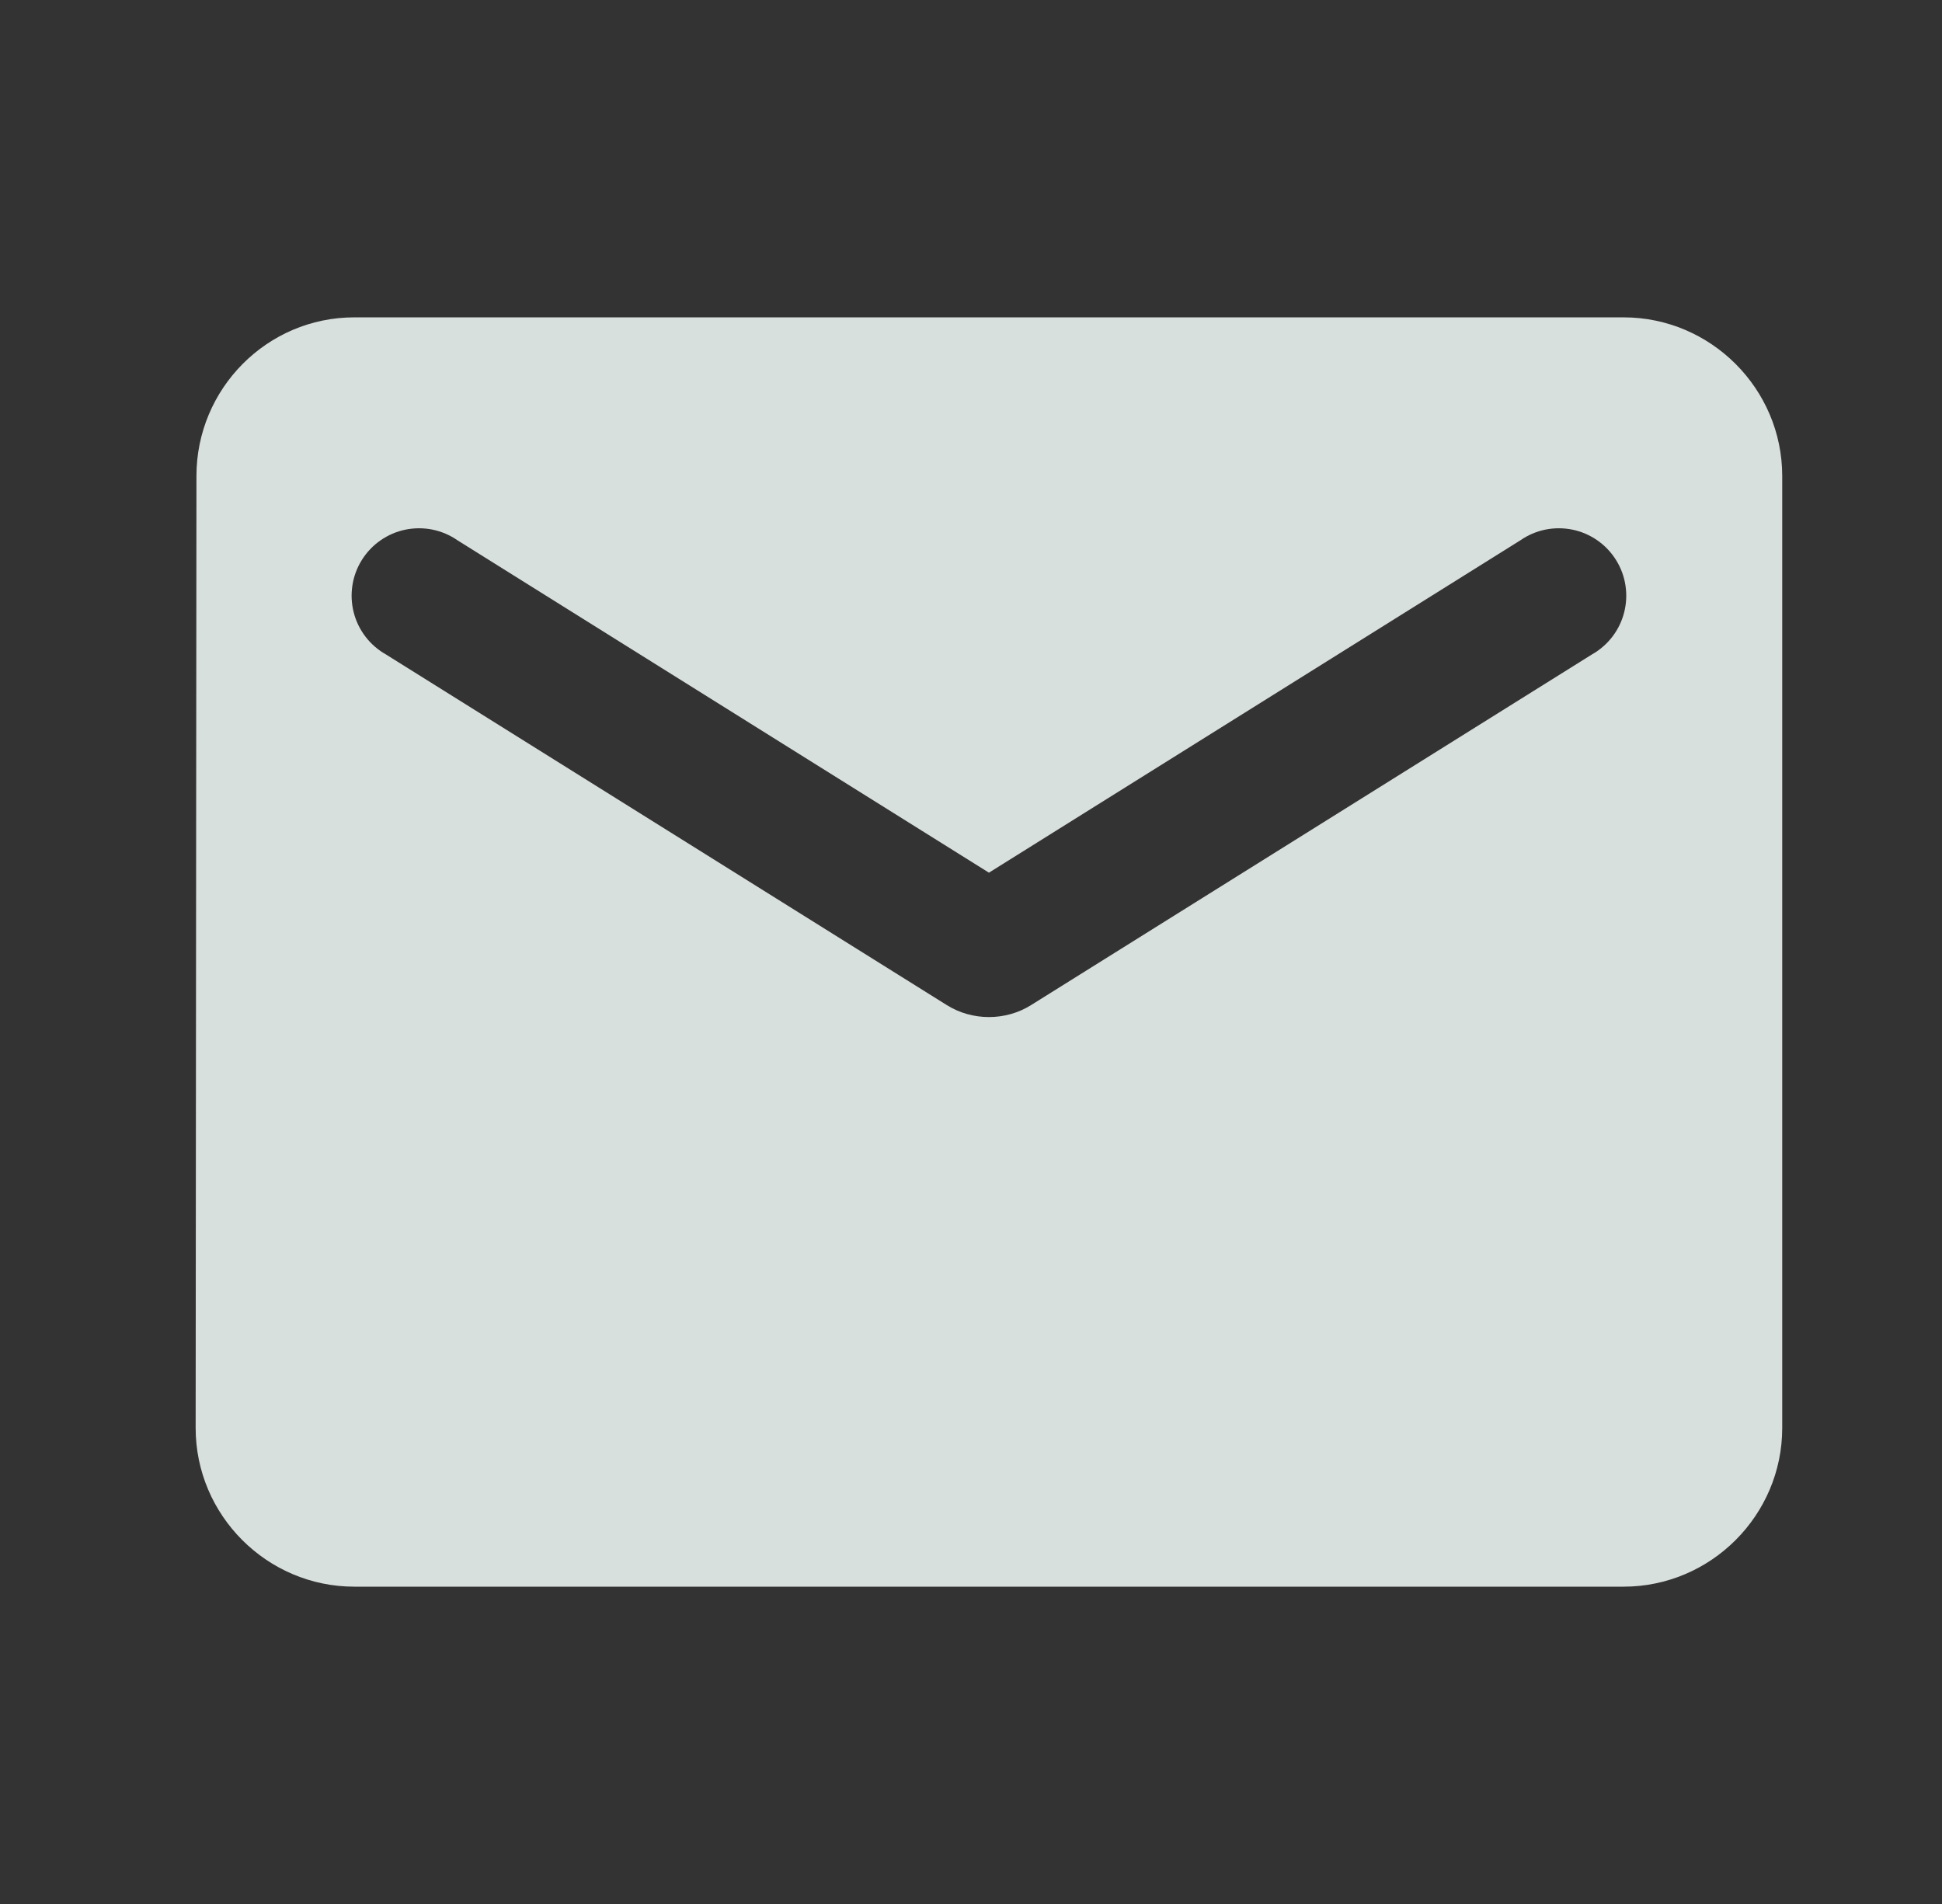 <svg width="51" height="50" viewBox="0 0 51 50" fill="none" xmlns="http://www.w3.org/2000/svg">
<rect x="0" y="0" width="51" height="50" fill="#333333" stroke="none"/>
<g opacity="0.85">
<path d="M42.638 8.334H9.304C7.013 8.334 5.159 10.209 5.159 12.5L5.138 37.5C5.138 39.792 7.013 41.667 9.304 41.667H42.638C44.929 41.667 46.804 39.792 46.804 37.5V12.5C46.804 10.209 44.929 8.334 42.638 8.334ZM41.804 17.188L27.075 26.396C26.409 26.813 25.534 26.813 24.867 26.396L10.138 17.188C9.929 17.07 9.746 16.912 9.6 16.722C9.454 16.532 9.348 16.314 9.289 16.082C9.23 15.85 9.218 15.608 9.255 15.372C9.291 15.135 9.376 14.908 9.503 14.705C9.63 14.502 9.797 14.326 9.993 14.19C10.19 14.053 10.412 13.957 10.647 13.909C10.882 13.861 11.124 13.861 11.358 13.908C11.593 13.956 11.816 14.051 12.013 14.188L25.971 22.917L39.929 14.188C40.126 14.051 40.349 13.956 40.584 13.908C40.818 13.861 41.06 13.861 41.295 13.909C41.53 13.957 41.752 14.053 41.949 14.19C42.145 14.326 42.312 14.502 42.439 14.705C42.566 14.908 42.651 15.135 42.687 15.372C42.724 15.608 42.712 15.85 42.653 16.082C42.594 16.314 42.488 16.532 42.342 16.722C42.196 16.912 42.013 17.07 41.804 17.188Z" fill="#F5FEFA"/>
</g>
</svg>
